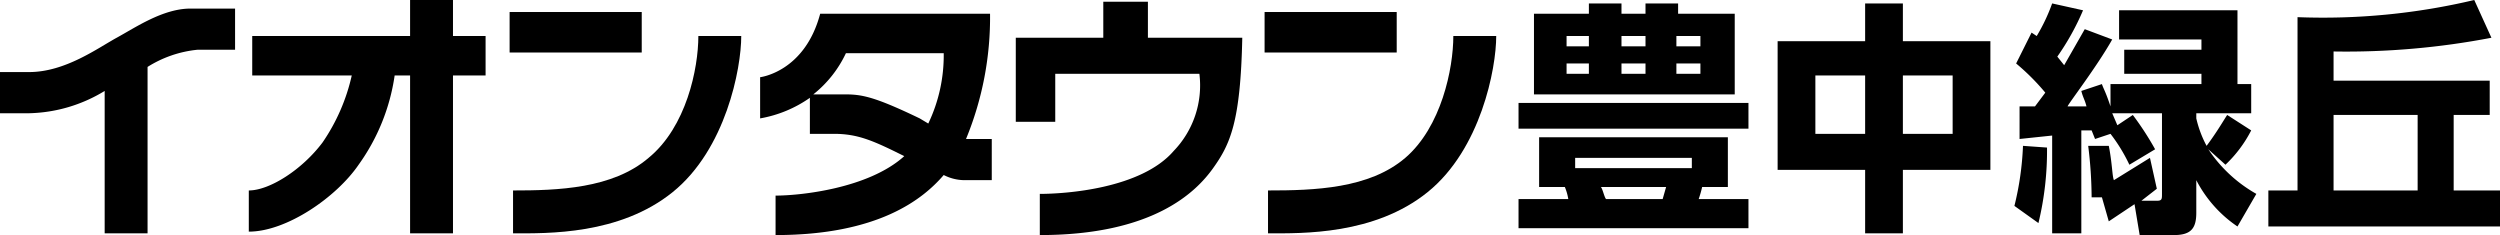 <svg xmlns="http://www.w3.org/2000/svg" viewBox="0 0 145.7 13.7"><title>toyonakamidorigaoka</title><rect x="29.7" y="0.7" width="7.7" height="2.36" fill="#000000"/><path d="M37.8,9.2c-2.1,1.8-5.3,1.9-7.9,1.9v2.5c2,0,6.2.1,9.3-2.4s4-7.2,4-9.1H40.7c0,1.9-.7,5.3-2.9,7.1" fill="#000000"/><rect x="73.7" y="0.7" width="7.7" height="2.36" fill="#000000"/><path d="M84.7,2.1c0,1.9-.7,5.3-2.8,7.1s-5.3,1.9-8,1.9v2.5c2,0,6.2.1,9.3-2.4s4-7.2,4-9.1Z" fill="#000000"/><path d="M26.4,0H23.9V2.1H14.7V4.4h5.8a11.2,11.2,0,0,1-1.7,3.9c-1.2,1.6-3.1,2.8-4.3,2.8v2.4c2.2,0,5.1-2,6.4-3.9A11.8,11.8,0,0,0,23,4.4h.9v9.2h2.5V4.4h1.9V2.1H26.4Z" fill="#000000"/><path d="M11.1.5C9.5.5,7.9,1.6,6.8,2.2s-3,2-5.1,2H0V6.6H1.7A8.8,8.8,0,0,0,6.1,5.3v8.3H8.6V3.9a6.7,6.7,0,0,1,2.9-1h2.2V.5H11.1" fill="#000000"/><path d="M56.3,8.1A18.6,18.6,0,0,0,57.7.8H47.8c-.9,3.4-3.5,3.7-3.5,3.7V6.9a7.2,7.2,0,0,0,2.9-1.2V7.8h1.4c1.4,0,2.3.4,4.1,1.3-2.1,1.9-6.1,2.3-7.5,2.3v2.3c6,0,8.6-2.1,9.8-3.5a2.7,2.7,0,0,0,1.2.3h1.6V8.1H56.3m-2.2-.9-.5-.3c-2.7-1.3-3.4-1.4-4.4-1.4H47.4a6.7,6.7,0,0,0,1.9-2.4H55a9.2,9.2,0,0,1-.9,4.1" fill="#000000"/><path d="M66.9.1H64.3V2.2H59.2V7.1h2.3V4.3h8.4a5.5,5.5,0,0,1-1.5,4.5c-1.9,2.2-6.3,2.5-7.8,2.5v2.4c6.6,0,9.1-2.5,10.1-3.9s1.6-2.7,1.7-7.6H66.9Z" fill="#000000"/><path d="M101.9,7.5H88.5V6h13.4Zm-1.2,3.4H99.2a6.4,6.4,0,0,1-.2.7h2.9v1.7H88.5V11.6h2.9a3.1,3.1,0,0,0-.2-.7H89.7V8h11ZM92.6.8V.2h1.9V.8h1.4V.2h1.9V.8h3.3V5.5H89.4V.8Zm0,1.3H91.3v.6h1.3Zm0,1.6H91.3v.6h1.3Zm6,5.5H91.8v.6h6.8Zm-1.7,2.4.2-.7H93.3c.1.1.2.6.3.7Zm-1-9.5H94.5v.6h1.4Zm0,1.6H94.5v.6h1.4Zm3.2-1.6H97.7v.6h1.4Zm0,1.6H97.7v.6h1.4Z" fill="#000000"/><path d="M108.7,2.4V.2h2.2V2.4H116V9.9h-5.1v3.7h-2.2V9.9h-5.1V2.4Zm0,2h-2.9V7.8h2.9Zm5.1,0h-2.9V7.8h2.9Z" fill="#000000"/><path d="M123.1,6.6l.3.7.9-.6a17.4,17.4,0,0,1,1.3,2l-1.5.9A9.7,9.7,0,0,0,123,7.8l-.9.3-.2-.5h-.6v6h-1.7V7.9l-1.9.2V6.2h.9l.6-.8a13.2,13.2,0,0,0-1.7-1.7l.9-1.8.3.2a10.7,10.7,0,0,0,.9-1.9l1.8.4a14.6,14.6,0,0,1-1.5,2.7l.4.5,1.2-2.1,1.6.6c-.9,1.6-2.6,3.8-2.6,3.9h1.1c-.1-.4-.2-.5-.3-.9l1.2-.4c.1.3.2.4.5,1.3V4.9h5.3V4.3h-4.5V2.9h4.5V2.3h-4.8V.6h6.9V4.9h.8V6.6h-3.2v.3a6.4,6.4,0,0,0,.6,1.6c.6-.8,1-1.5,1.2-1.8l1.4.9a7.4,7.4,0,0,1-1.5,2l-1-.9a8.2,8.2,0,0,0,2.8,2.6l-1.1,1.9a7.3,7.3,0,0,1-2.4-2.7v1.9c0,.9-.3,1.3-1.3,1.3h-2l-.3-1.8-1.5,1-.4-1.4h-.6a25.1,25.1,0,0,0-.2-3h1.2c.2,1,.2,1.8.3,2l2.1-1.3.4,1.8-.9.7h.9c.3,0,.3-.1.3-.4V6.6Zm-3.8,2a17.9,17.9,0,0,1-.5,4.4l-1.4-1a17.3,17.3,0,0,0,.5-3.5Z" fill="#000000"/><path d="M143,11.1h2.7v2.1H132.2V11.1h1.7V1a38.2,38.2,0,0,0,10.3-1l1,2.2A44.8,44.8,0,0,1,136,3V4.7h9.1v2H143Zm-2.1-4.4H136v4.4h4.9Z" fill="#000000"/></svg>